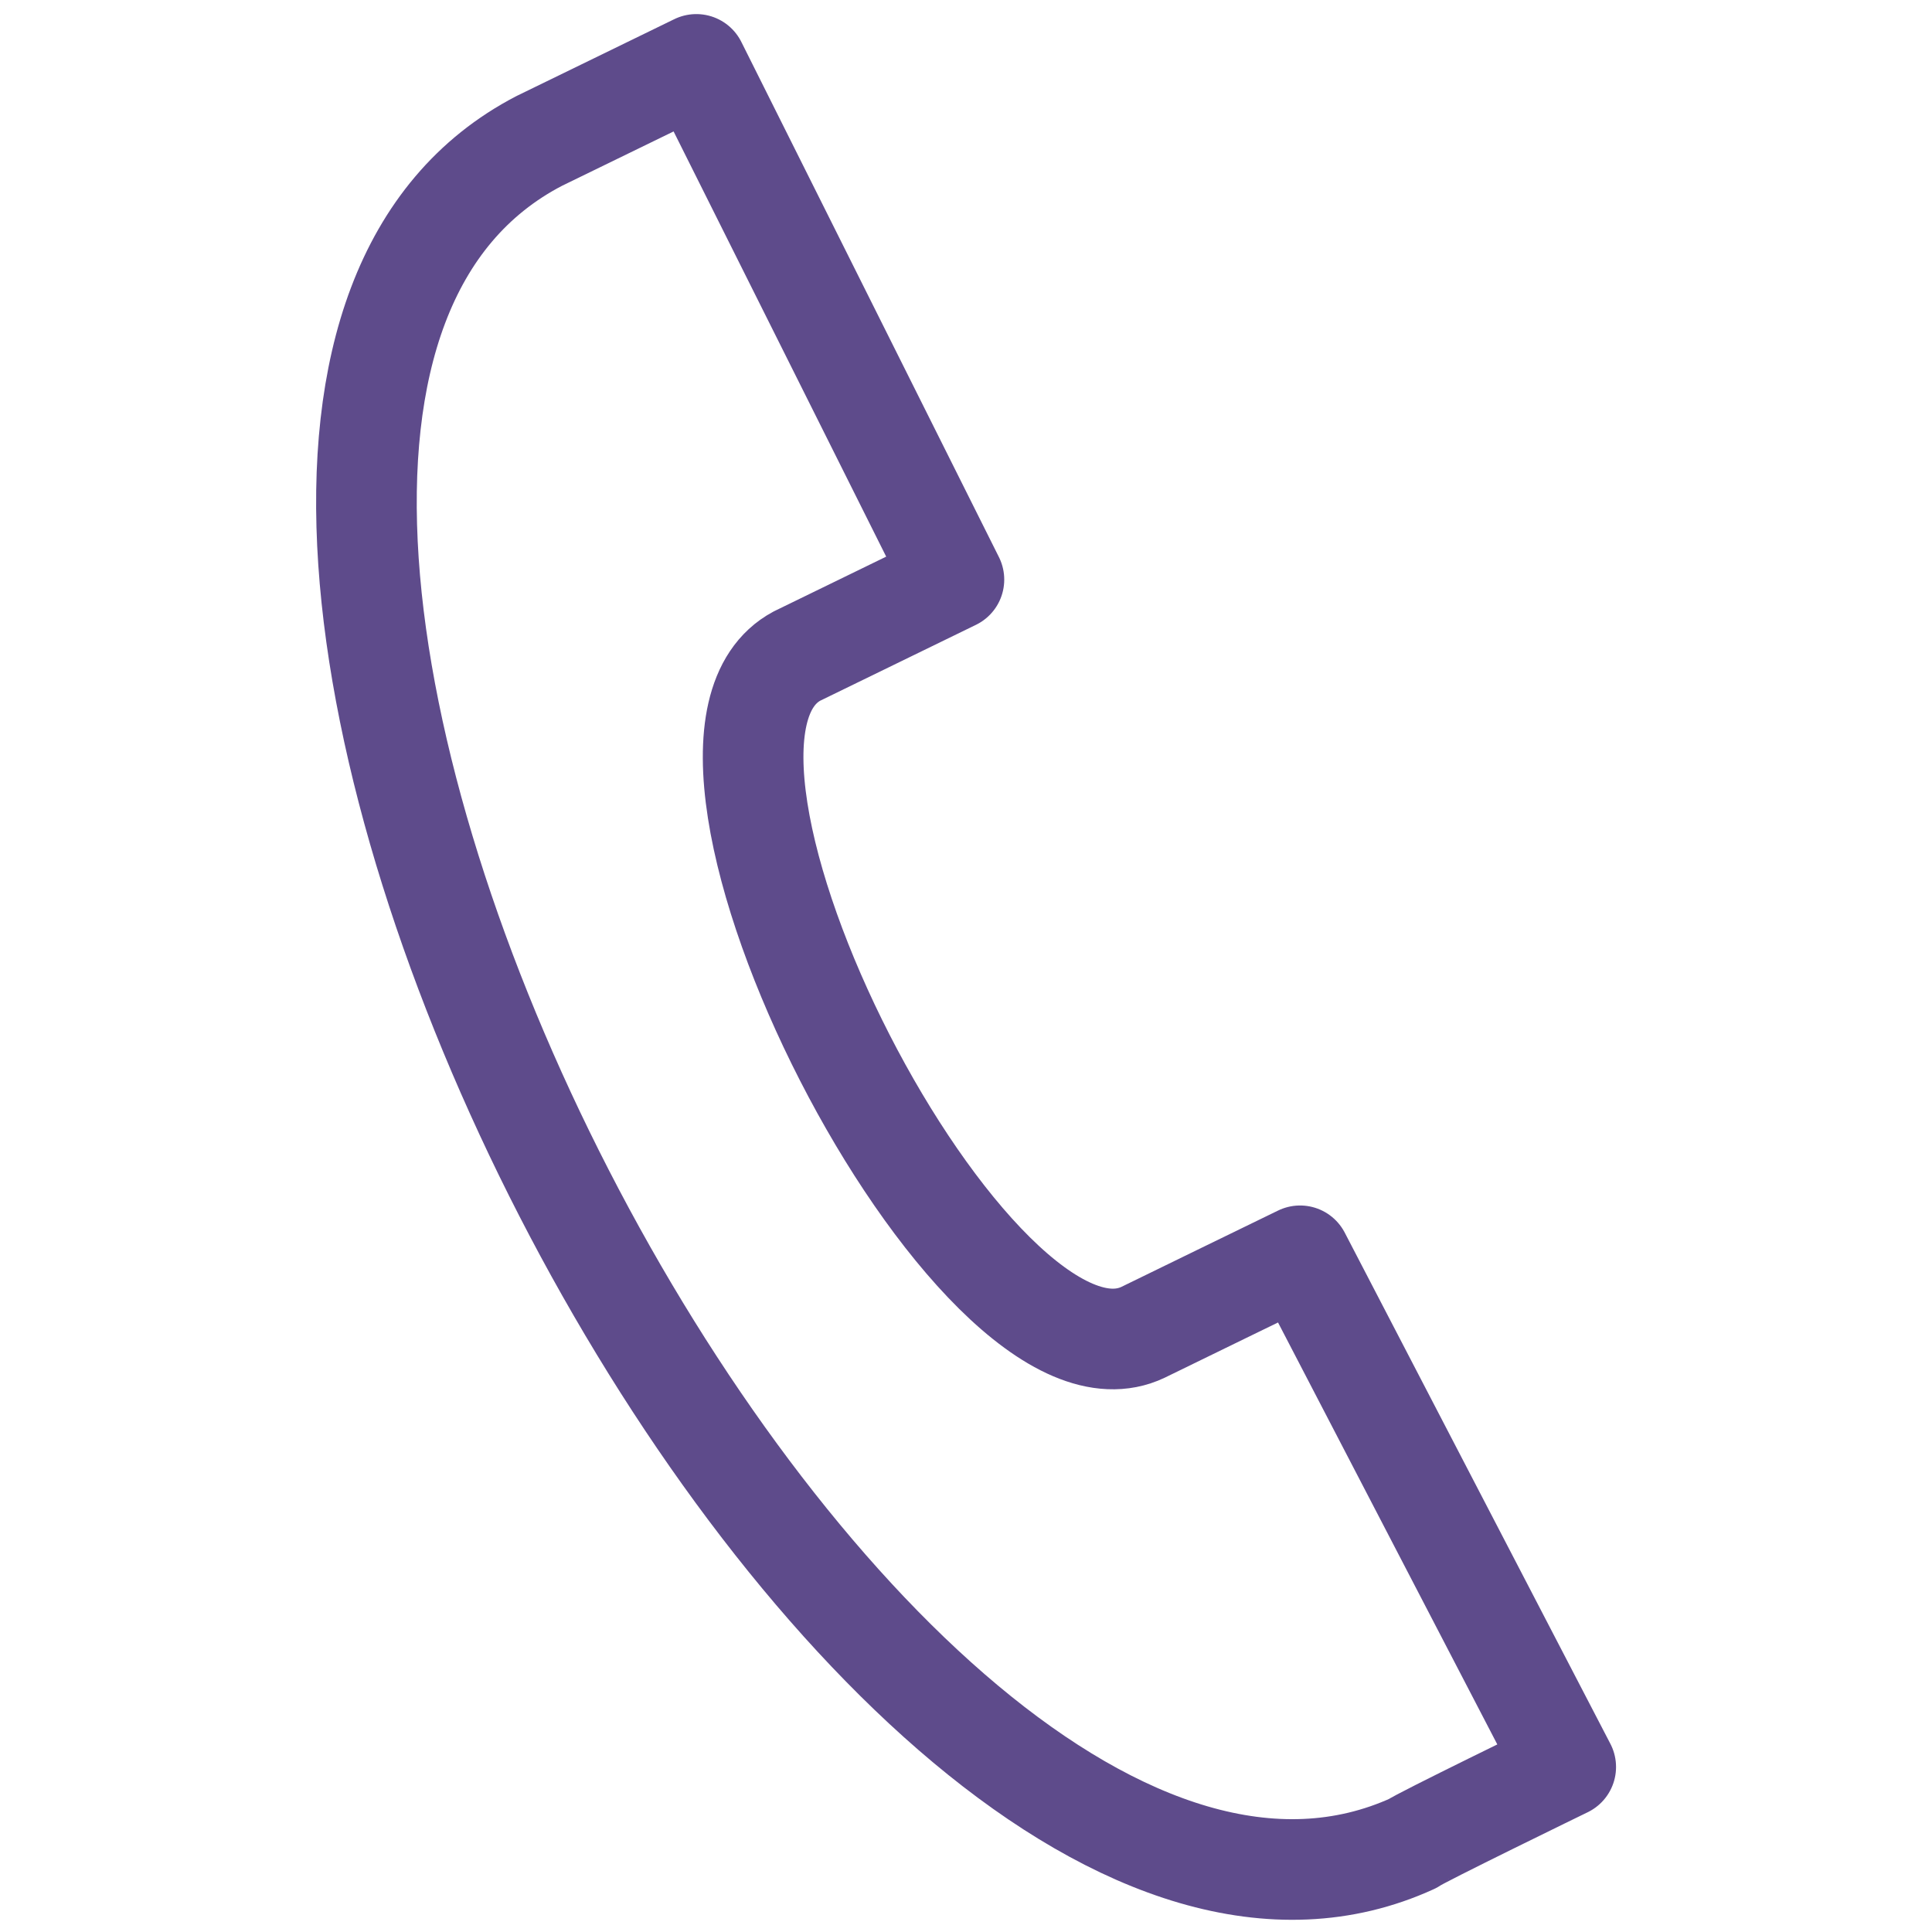 <?xml version="1.0" encoding="UTF-8" standalone="no"?>
<!-- Generator: Adobe Illustrator 27.3.1, SVG Export Plug-In . SVG Version: 6.00 Build 0)  -->

<svg
   version="1.1"
   id="Vrstva_1"
   x="0px"
   y="0px"
   viewBox="0 0 48 48"
   style="enable-background:new 0 0 48 48;"
   xml:space="preserve"
   sodipodi:docname="telefon.svg"
   inkscape:version="1.2.2 (732a01da63, 2022-12-09)"
   xmlns:inkscape="http://www.inkscape.org/namespaces/inkscape"
   xmlns:sodipodi="http://sodipodi.sourceforge.net/DTD/sodipodi-0.dtd"
   xmlns="http://www.w3.org/2000/svg"
   xmlns:svg="http://www.w3.org/2000/svg"><defs
   id="defs11" /><sodipodi:namedview
   id="namedview9"
   pagecolor="#ffffff"
   bordercolor="#000000"
   borderopacity="0.25"
   inkscape:showpageshadow="2"
   inkscape:pageopacity="0.0"
   inkscape:pagecheckerboard="0"
   inkscape:deskcolor="#d1d1d1"
   showgrid="false"
   inkscape:zoom="17.270833"
   inkscape:cx="19.975875"
   inkscape:cy="24.028951"
   inkscape:window-width="1920"
   inkscape:window-height="1009"
   inkscape:window-x="2552"
   inkscape:window-y="884"
   inkscape:window-maximized="1"
   inkscape:current-layer="Vrstva_1" />
<style
   type="text/css"
   id="style2">
	.st0{fill:none;stroke:#000000;stroke-width:2.5;stroke-linecap:round;stroke-linejoin:round;stroke-miterlimit:10;}
</style>
<g
   id="g6"
   style="stroke:#5e4b8b;stroke-opacity:1">
	<path
   class="st0"
   d="M38.9,43.9l-6.6-12.7c0,0-3.7,1.8-3.9,1.9c-4.2,2-12.7-14.6-8.6-16.8l3.9-1.9L17.3,1.6l-3.9,1.9   c-13.5,7,7.9,48.6,21.7,42.3C35.2,45.7,38.9,43.9,38.9,43.9z"
   id="path4"
   style="stroke:#5e4b8b;stroke-opacity:1" />
</g>
</svg>
